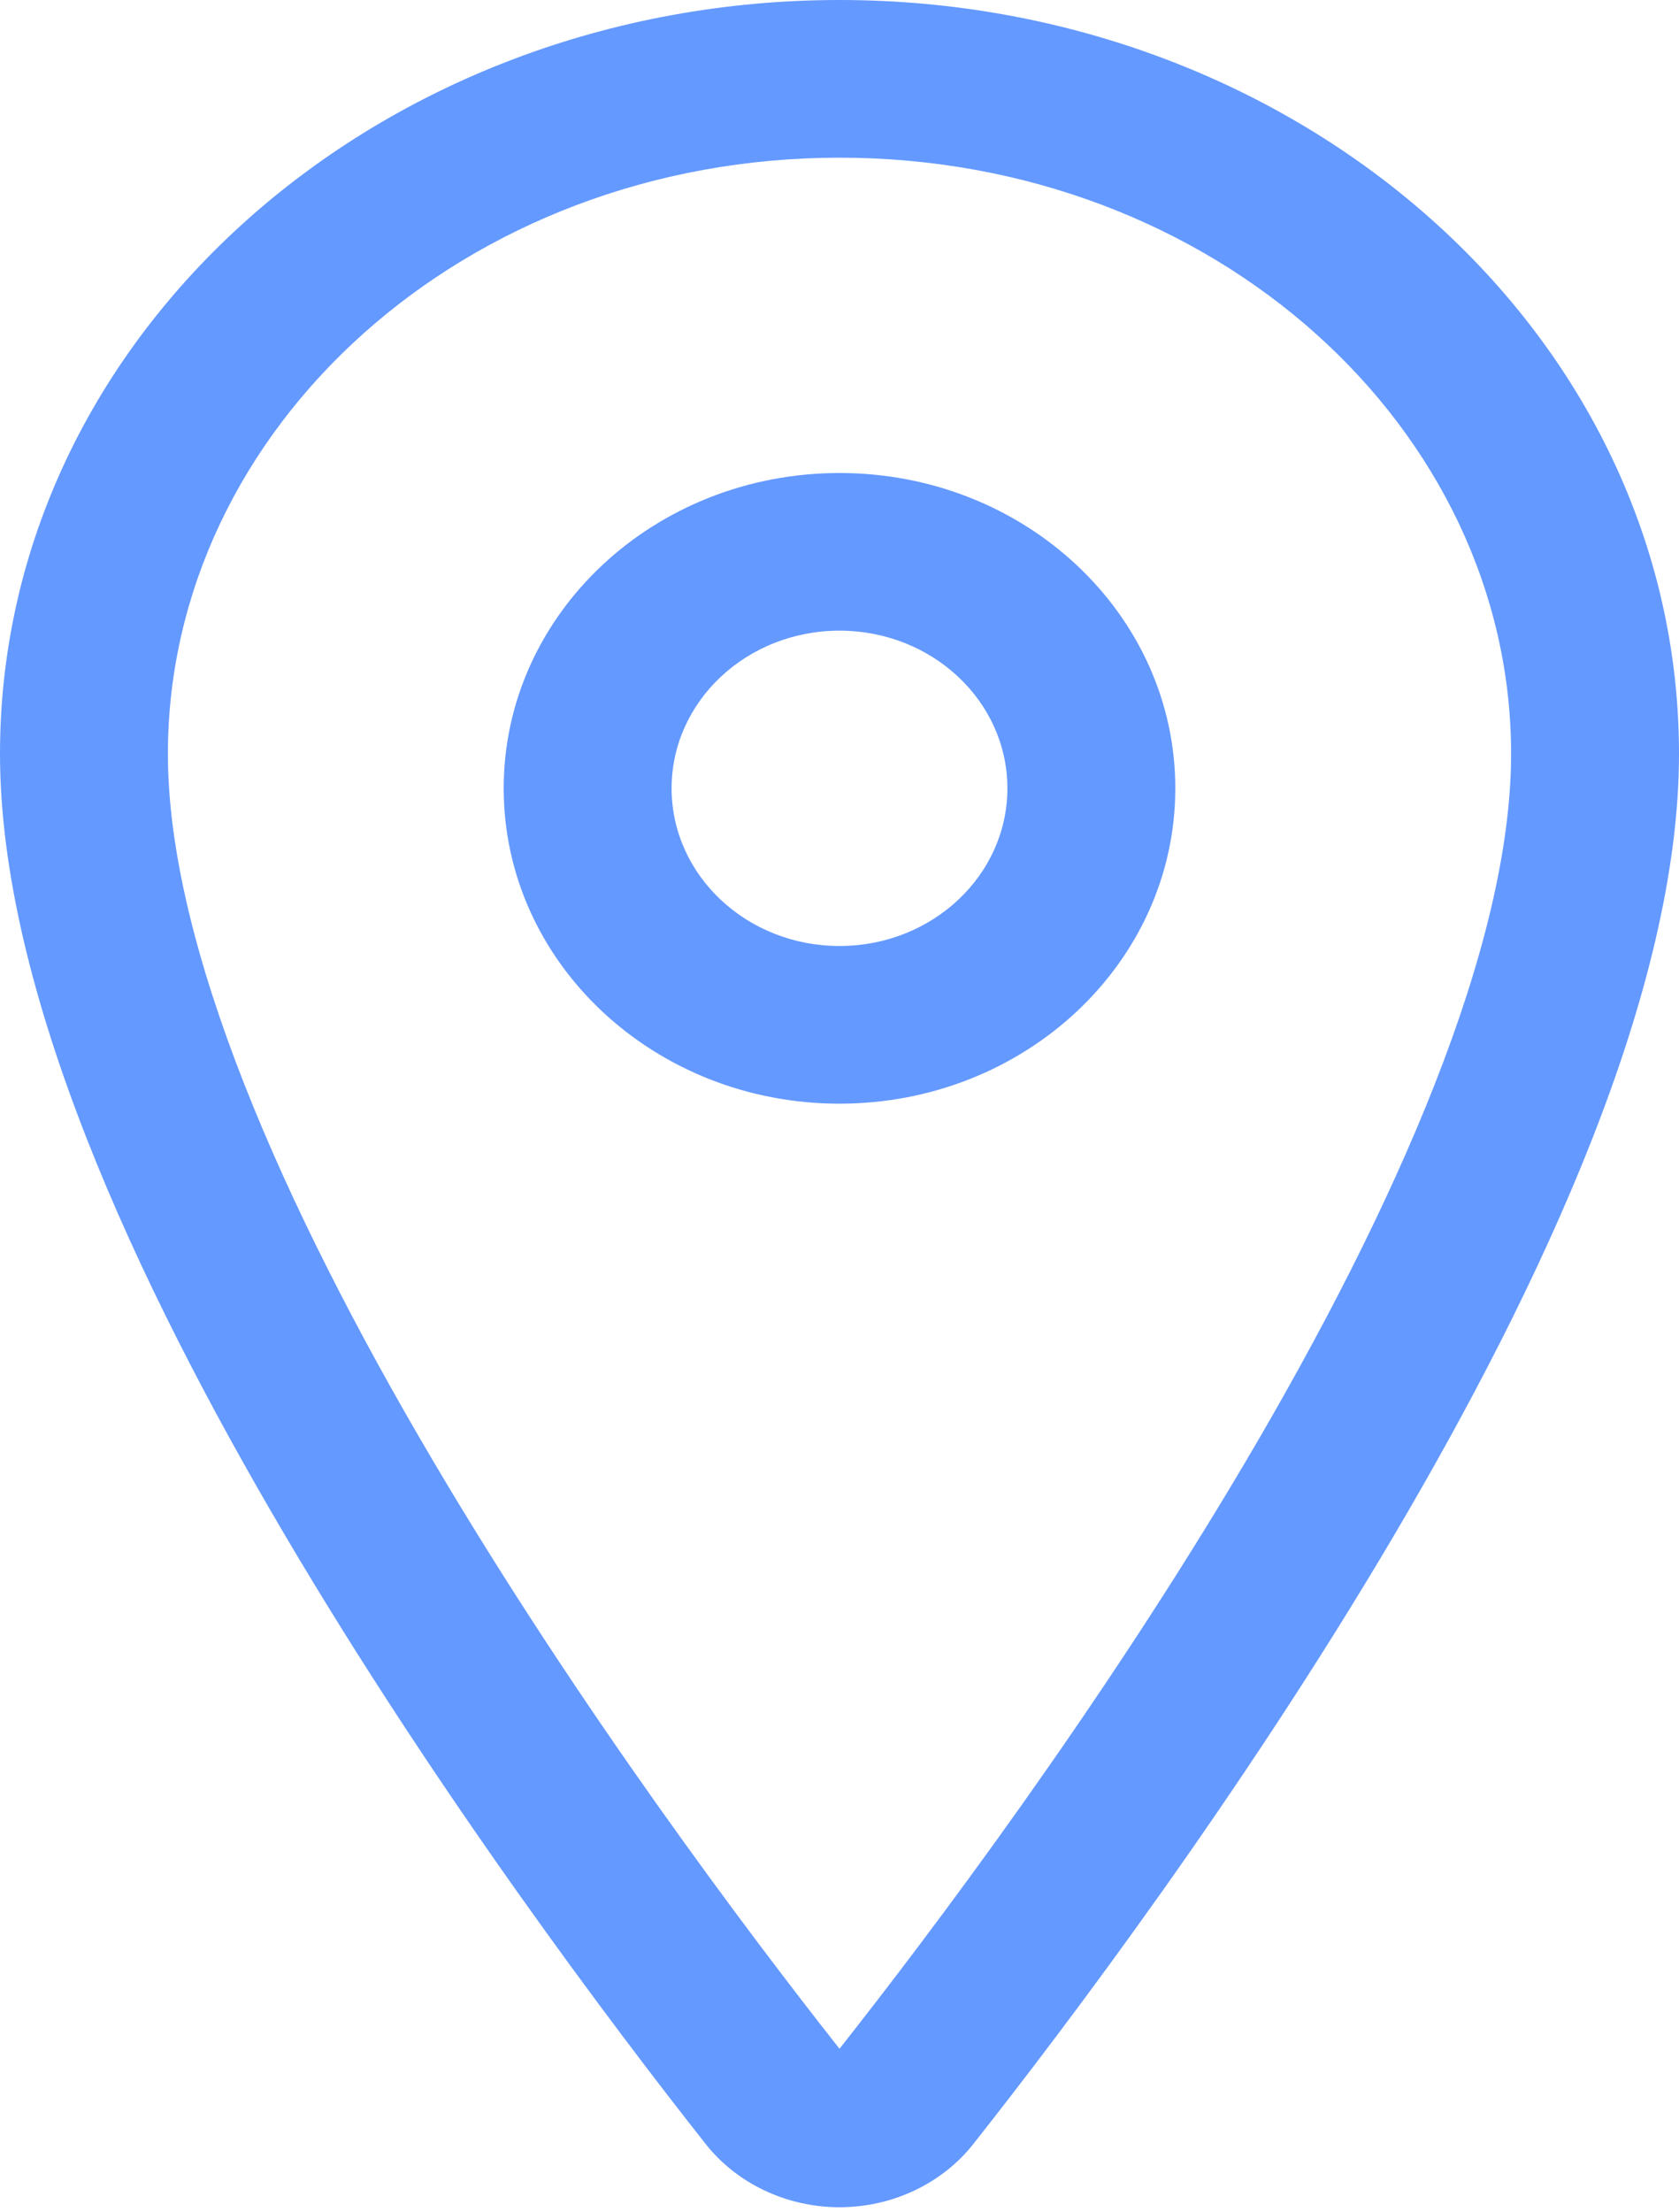 <?xml version="1.0" encoding="UTF-8"?> <svg xmlns="http://www.w3.org/2000/svg" width="60" height="79" viewBox="0 0 60 79" fill="none"> <path fill-rule="evenodd" clip-rule="evenodd" d="M0 26.926C0 11.934 13.579 0 30 0C46.421 0 60 11.934 60 26.926C60 35.377 55.131 45.834 49.798 54.872C44.385 64.045 38.151 72.31 34.808 76.547C34.256 77.255 33.535 77.831 32.702 78.229C31.865 78.629 30.939 78.838 30 78.838C29.061 78.838 28.135 78.629 27.298 78.229C26.465 77.831 25.744 77.255 25.192 76.547C21.849 72.308 15.615 64.04 10.202 54.866C4.869 45.827 0 35.371 0 26.926ZM30 5.632C16.608 5.632 6 15.305 6 26.926C6 33.791 10.131 43.122 15.451 52.137C20.675 60.993 26.727 69.027 30 73.178C33.273 69.029 39.325 60.998 44.55 52.143C49.869 43.129 54 33.797 54 26.926C54 15.305 43.392 5.632 30 5.632Z" fill="#6499FF"></path> <path fill-rule="evenodd" clip-rule="evenodd" d="M30 22.526C26.686 22.526 24 25.047 24 28.157C24 31.268 26.686 33.789 30 33.789C33.314 33.789 36 31.268 36 28.157C36 25.047 33.314 22.526 30 22.526ZM18 28.157C18 21.937 23.373 16.895 30 16.895C36.627 16.895 42 21.937 42 28.157C42 34.378 36.627 39.421 30 39.421C23.373 39.421 18 34.378 18 28.157Z" fill="#6499FF"></path> </svg> 